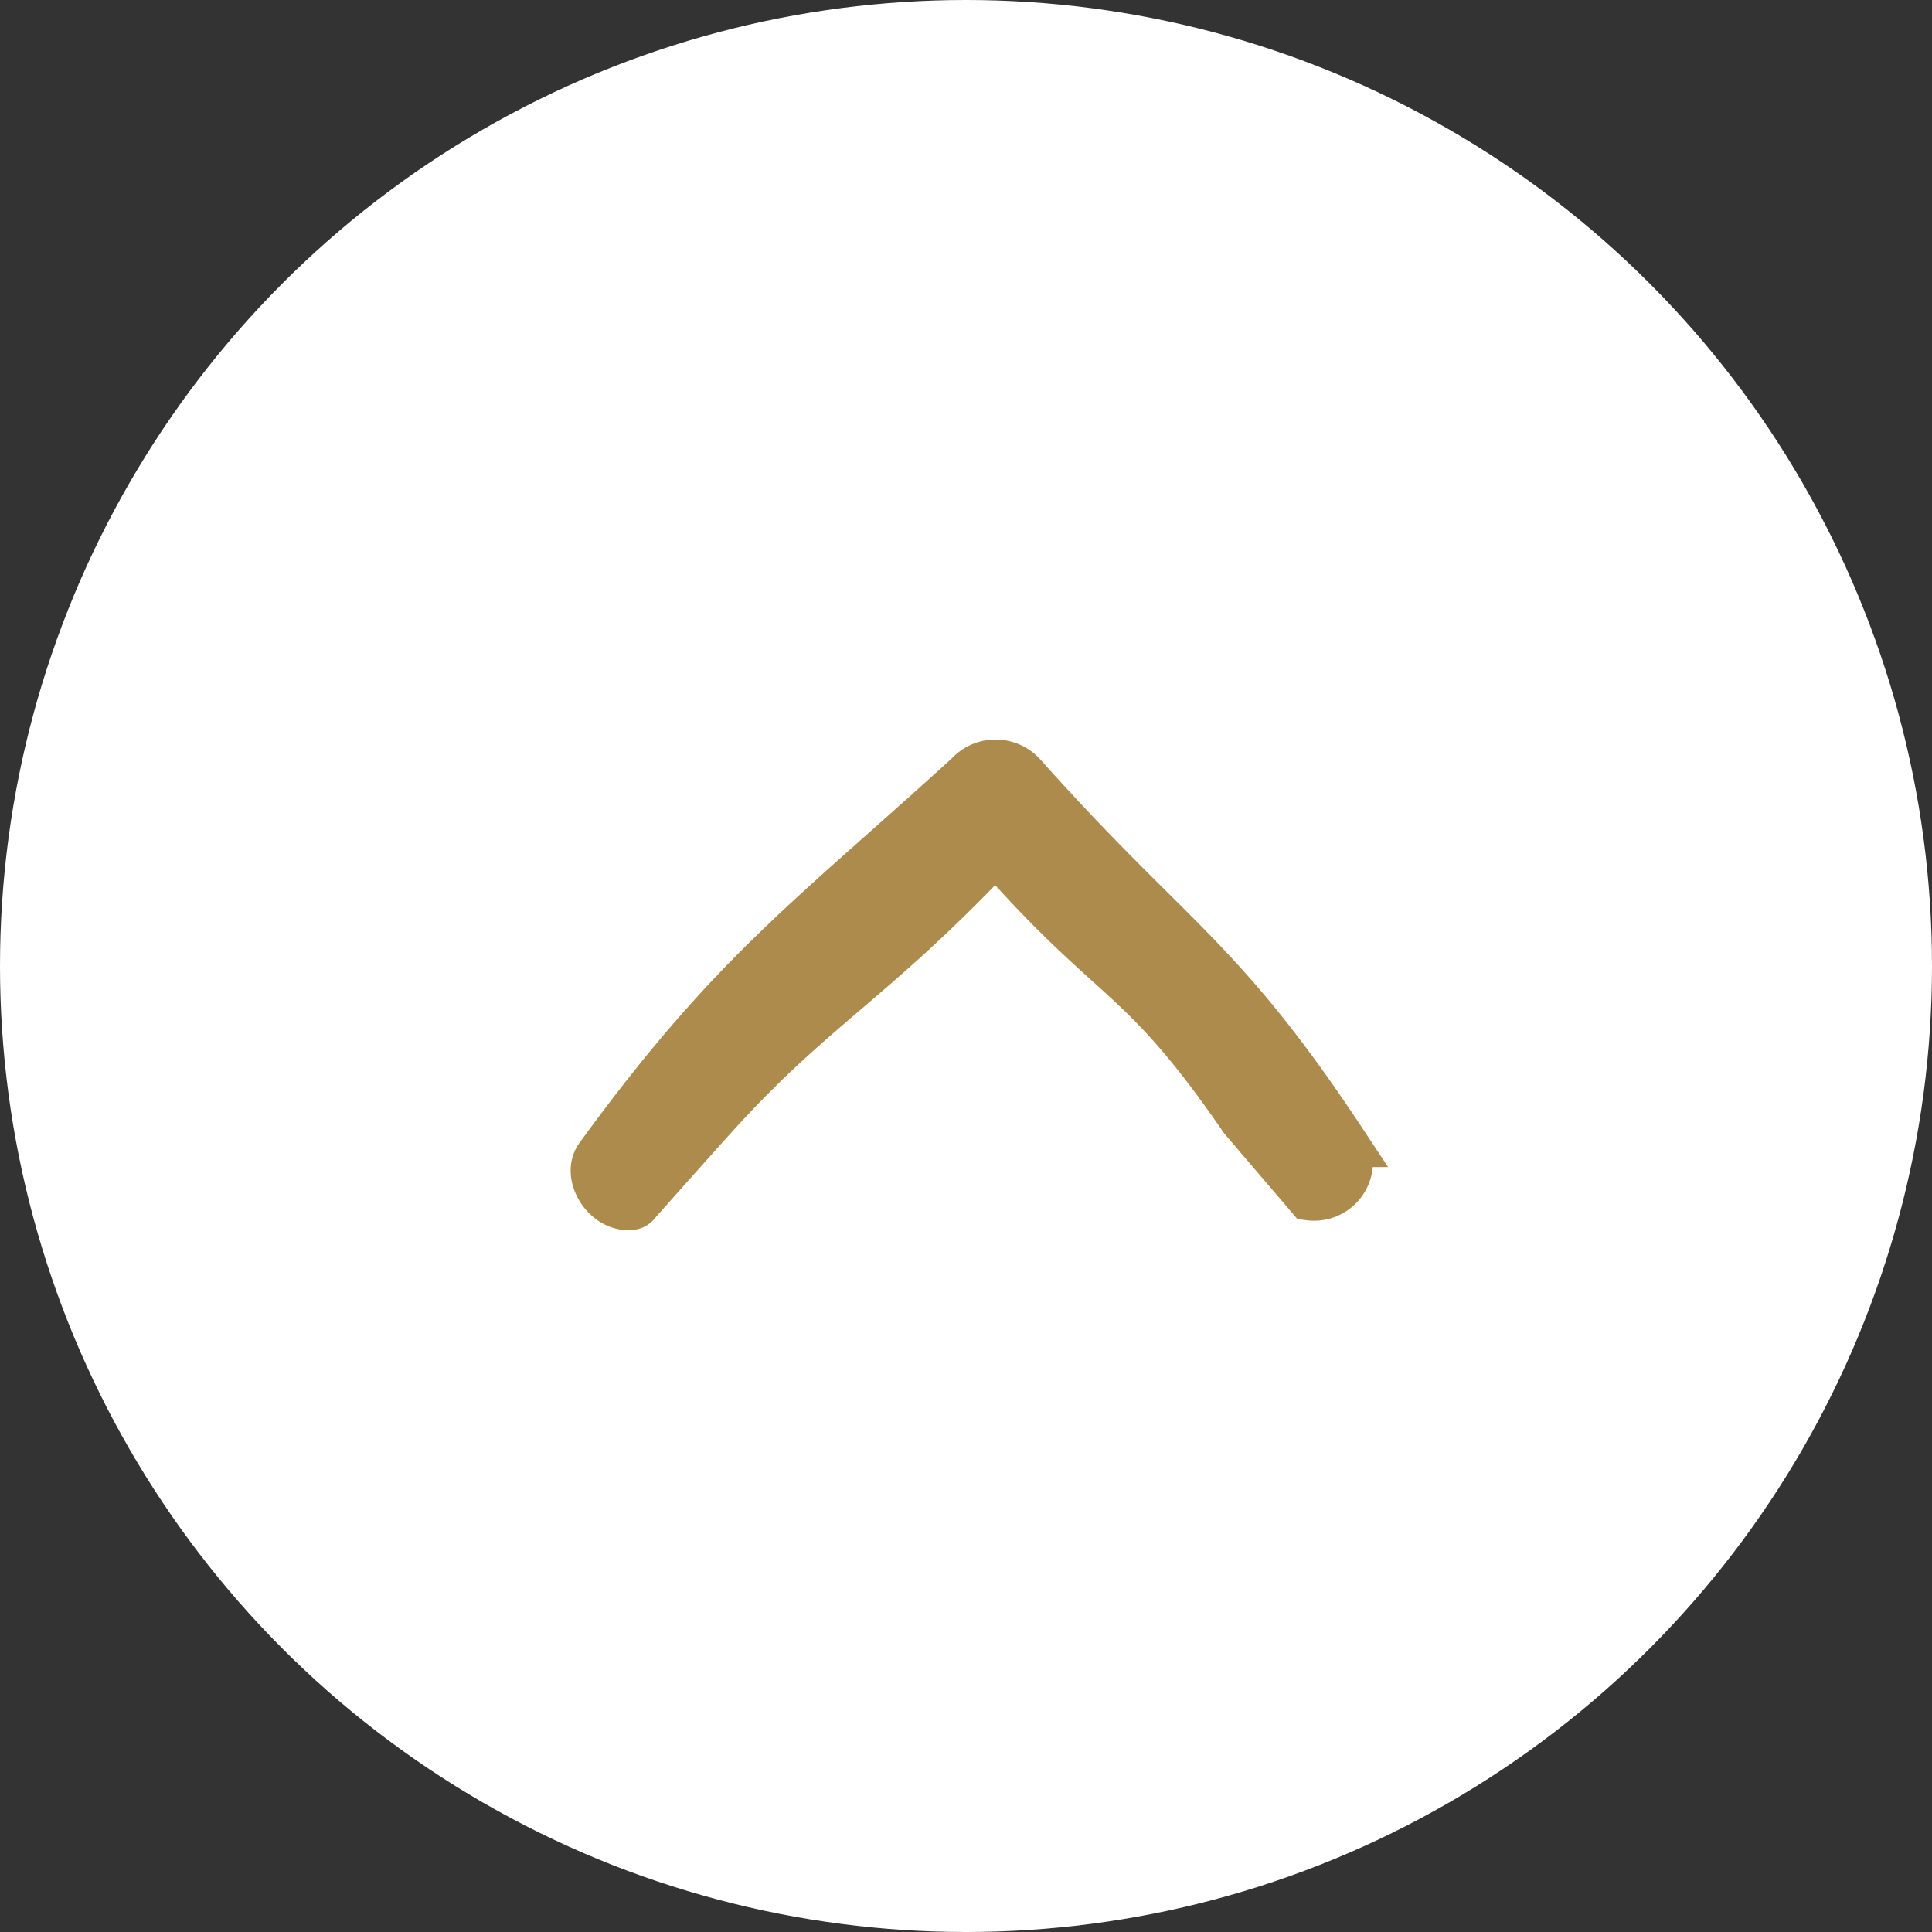 <svg xmlns="http://www.w3.org/2000/svg" width="39" height="39" viewBox="0 0 39 39">
  <rect x="0" y="0" width="39" height="39" fill="#333333" stroke="none"/>
  <g id="Group_2445" data-name="Group 2445" transform="translate(-1172 -2614)">
    <circle id="Ellipse_185" data-name="Ellipse 185" cx="19.5" cy="19.5" r="19.5" transform="translate(1172 2614)" fill="#fff"/>
    <g id="Group_1876" data-name="Group 1876" transform="translate(1184.02 2629.426)">
      <g id="Group_60" data-name="Group 60" transform="translate(0 0)">
        <path id="Path_74" data-name="Path 74" d="M.817,8.843A.127.127,0,0,1,.733,8.9c-.49.075-.918-.594-.651-.961,2.7-3.717,4.3-4.811,7.463-7.7A.717.717,0,0,1,8.622.254c3.008,3.367,3.959,3.612,6.449,7.379a.688.688,0,0,1-.646,1.078L13.09,7.149c-2.1-3.056-2.563-2.657-5.008-5.444-2.425,2.567-3.571,3.1-5.438,5.1C2.3,7.17.817,8.843.817,8.843Z" transform="translate(0 0)" fill="#ac8b4d" stroke="#ac8b4d" stroke-width="1"/>
      </g>
    </g>
  </g>
</svg>
